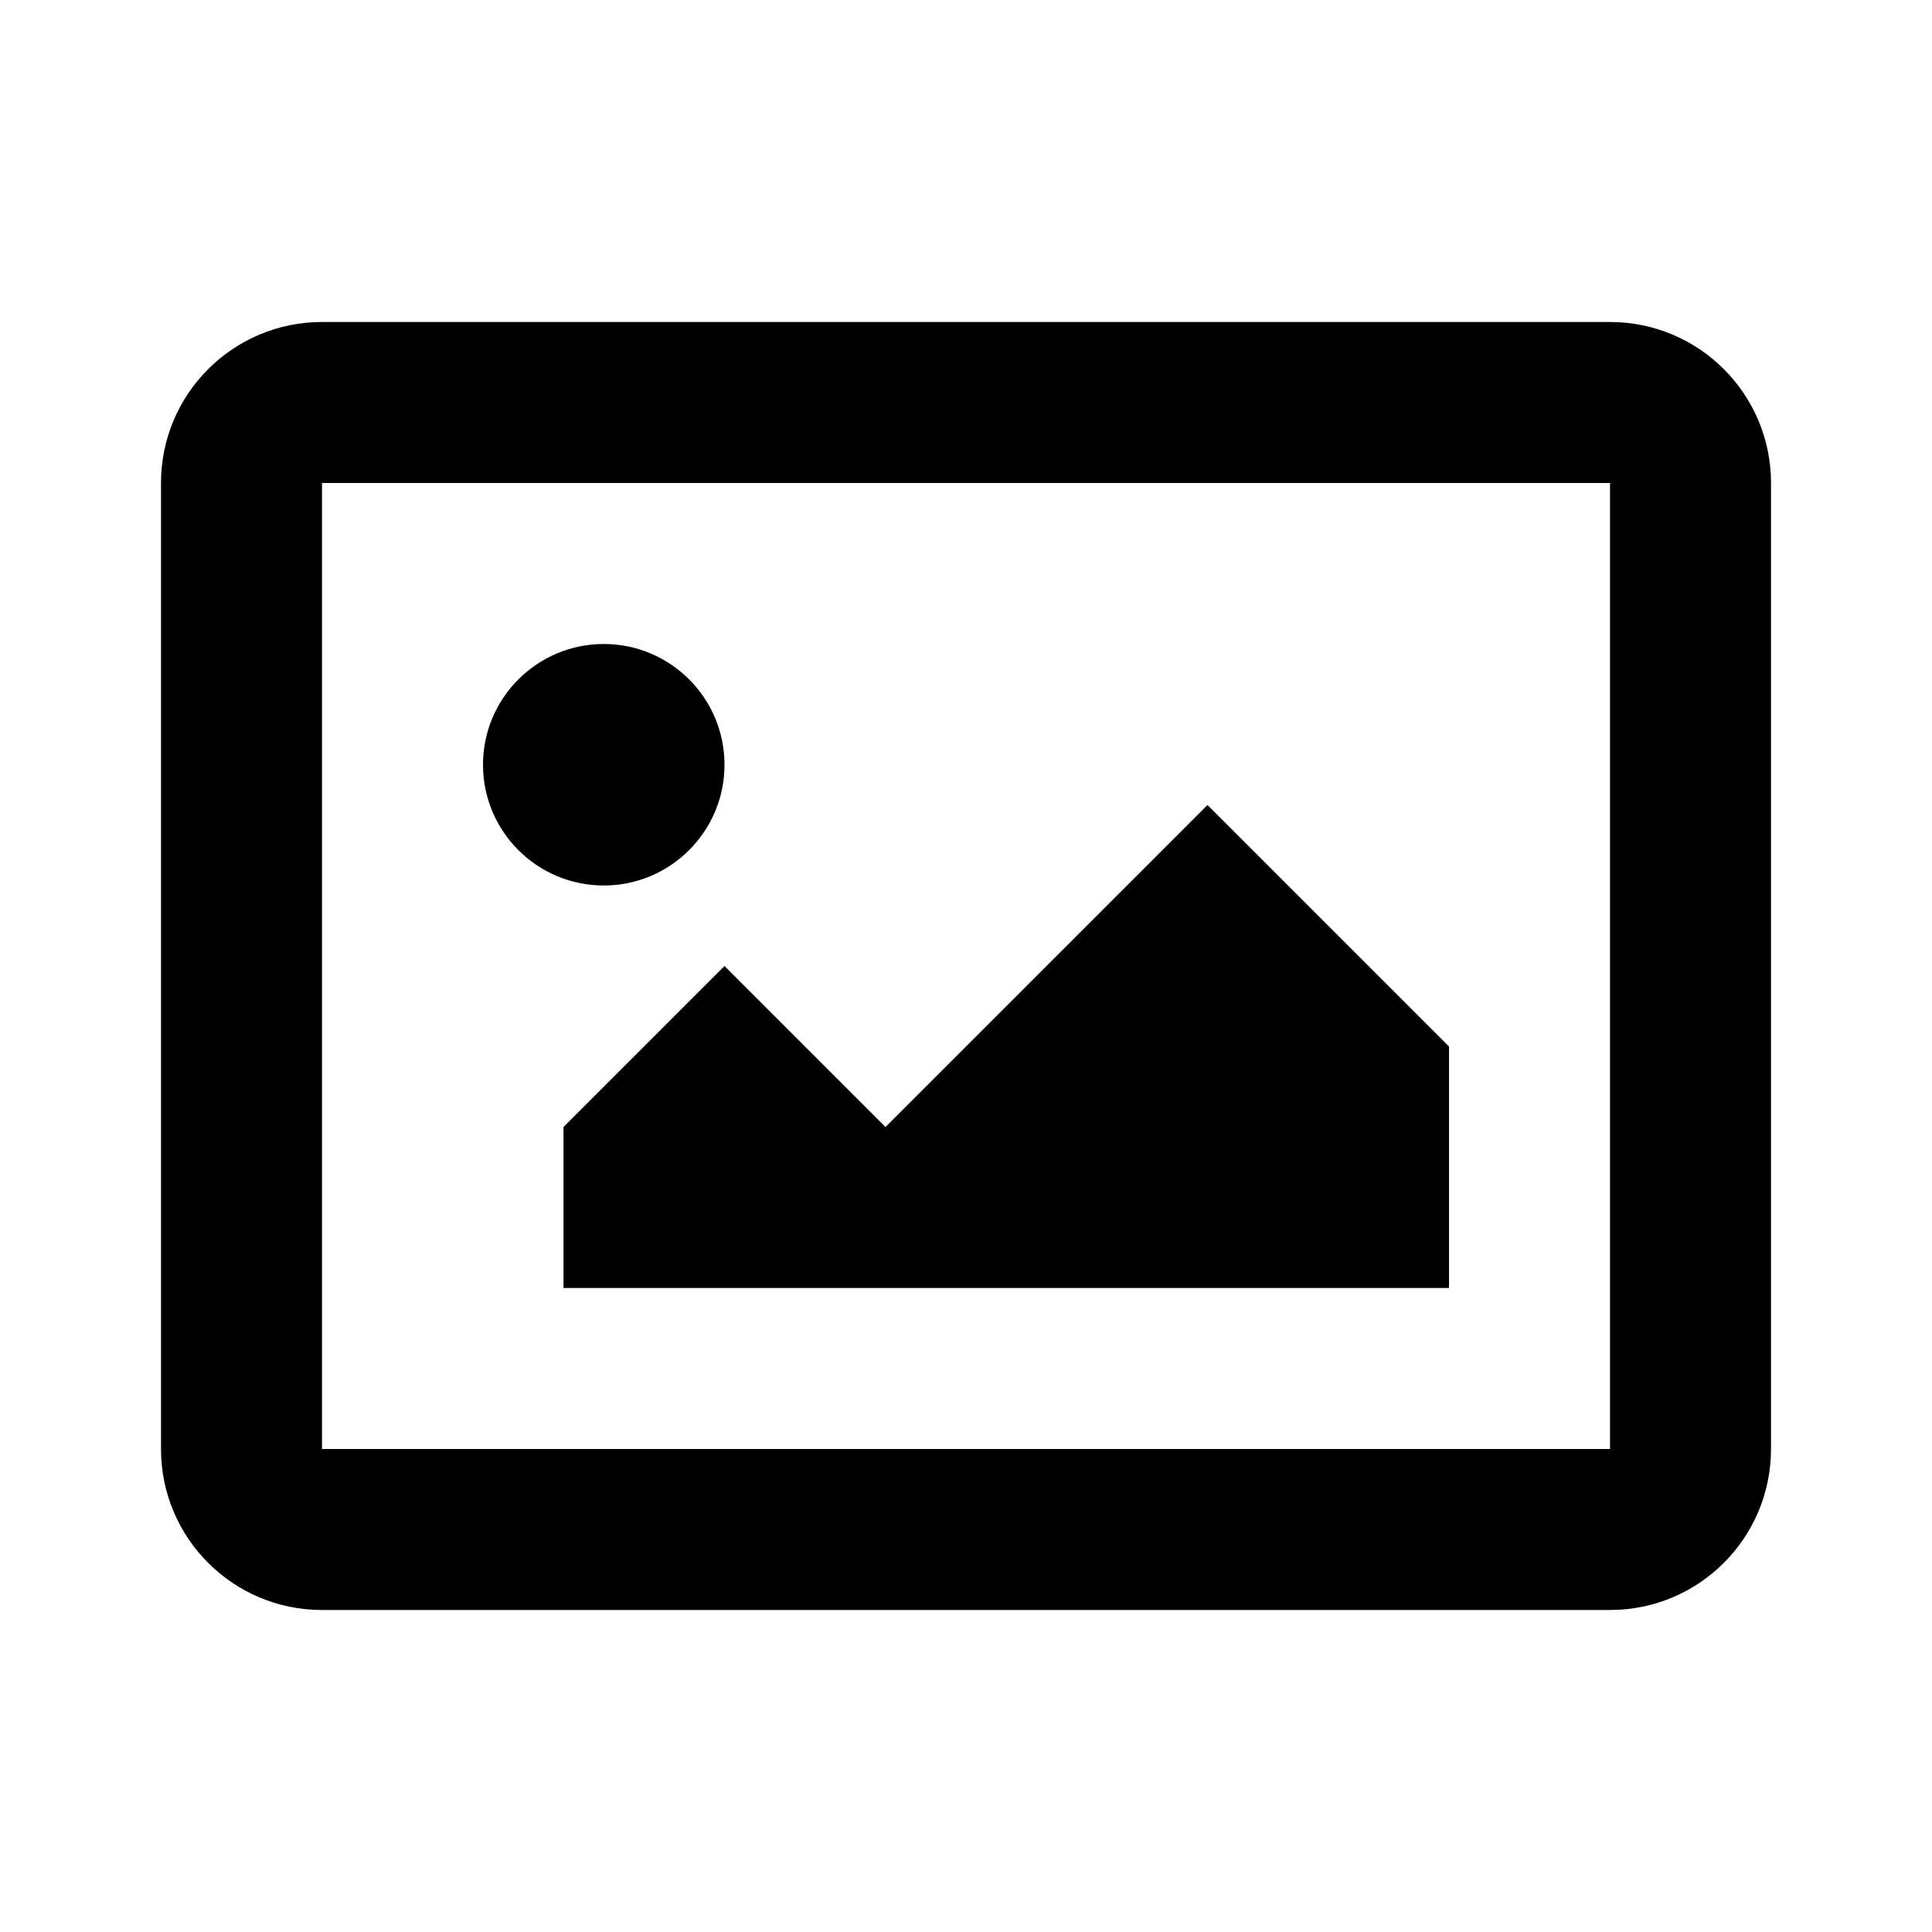 <?xml version="1.0" encoding="UTF-8"?>

<svg width="800px" height="800px" viewBox="0 0 24 24" version="1.1" xmlns="http://www.w3.org/2000/svg" xmlns:xlink="http://www.w3.org/1999/xlink">
    
    <title>picture</title>
    <desc>Created with sketchtool.</desc>
    <g id="text-edit" stroke="none" stroke-width="1" fill="none" fill-rule="evenodd">
        <g id="picture" fill="#000000" fill-rule="nonzero">
            <path d="M4,6 L4,18 L20,18 L20,6 L4,6 Z M4,4 L20,4 C21.105,4 22,4.895 22,6 L22,18 C22,19.105 21.105,20 20,20 L4,20 C2.895,20 2,19.105 2,18 L2,6 C2,4.895 2.895,4 4,4 Z M7.5,11 C8.328,11 9,10.328 9,9.5 C9,8.672 8.328,8 7.5,8 C6.672,8 6,8.672 6,9.5 C6,10.328 6.672,11 7.5,11 Z M7,14 L9,12 L11,14 L15,10 L18,13 L18,16 L7,16 L7,14 Z" id="Shape">
</path>
        </g>
    </g>
</svg>